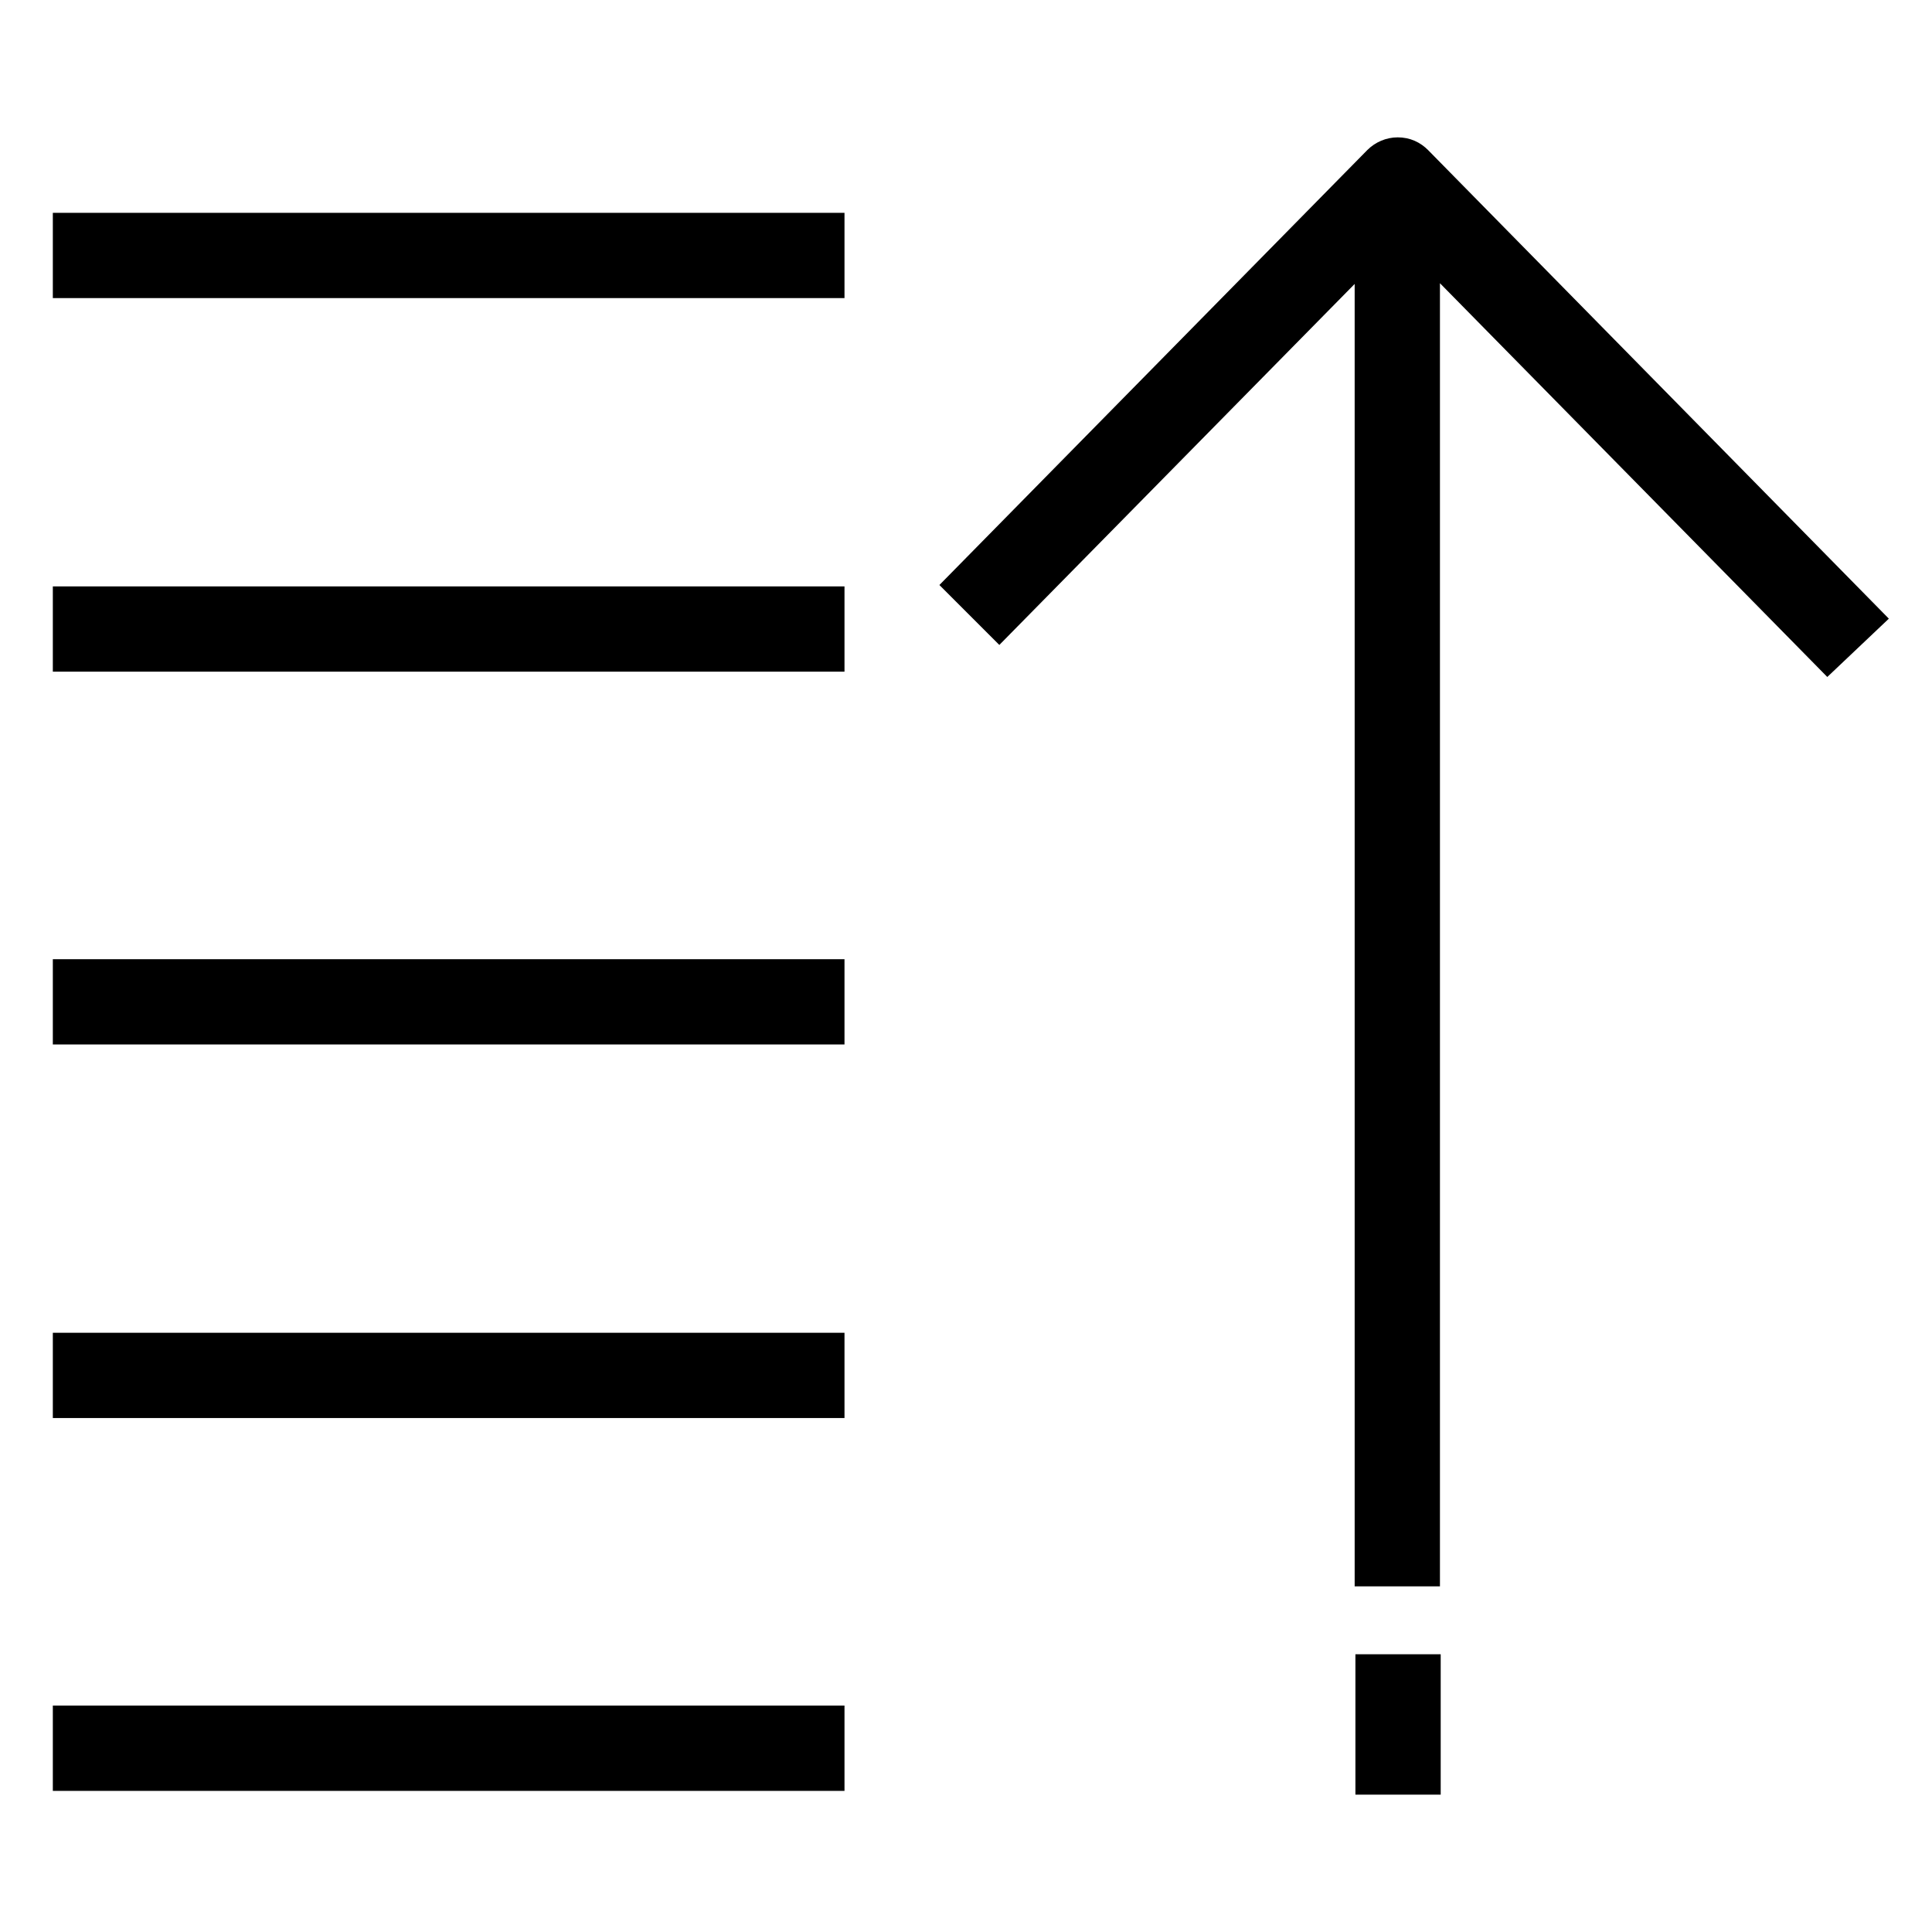 <?xml version="1.0" encoding="utf-8"?>
<!-- Svg Vector Icons : http://www.onlinewebfonts.com/icon -->
<!DOCTYPE svg PUBLIC "-//W3C//DTD SVG 1.1//EN" "http://www.w3.org/Graphics/SVG/1.1/DTD/svg11.dtd">
<svg version="1.1" xmlns="http://www.w3.org/2000/svg" xmlns:xlink="http://www.w3.org/1999/xlink" x="0px" y="0px" viewBox="0 0 256 256" enable-background="new 0 0 256 256" xml:space="preserve">
<g> <path stroke-width="6" fill-opacity="0" stroke="#000000"  d="M246,81.9L187.1,22c-0.5-0.5-1.1-0.8-1.9-0.8c-0.7,0-1.4,0.3-1.9,0.8l-54.6,55.5l3.7,3.7l50.1-50.9v176.9 h5.3V30.2l54.4,55.3L246,81.9z M185.2,27.6l1.4,1.4h-2.7L185.2,27.6z M182.6,222.2h5.3v12.6h-5.3V222.2z M10,179.6h98.9v5.3H10 V179.6z M10,229h98.9v5.3H10V229z M10,80.7h98.9v5.3H10V80.7z M10,31.2h98.9v5.3H10V31.2z M10,130.1h98.9v5.3H10V130.1z"/></g>
</svg>